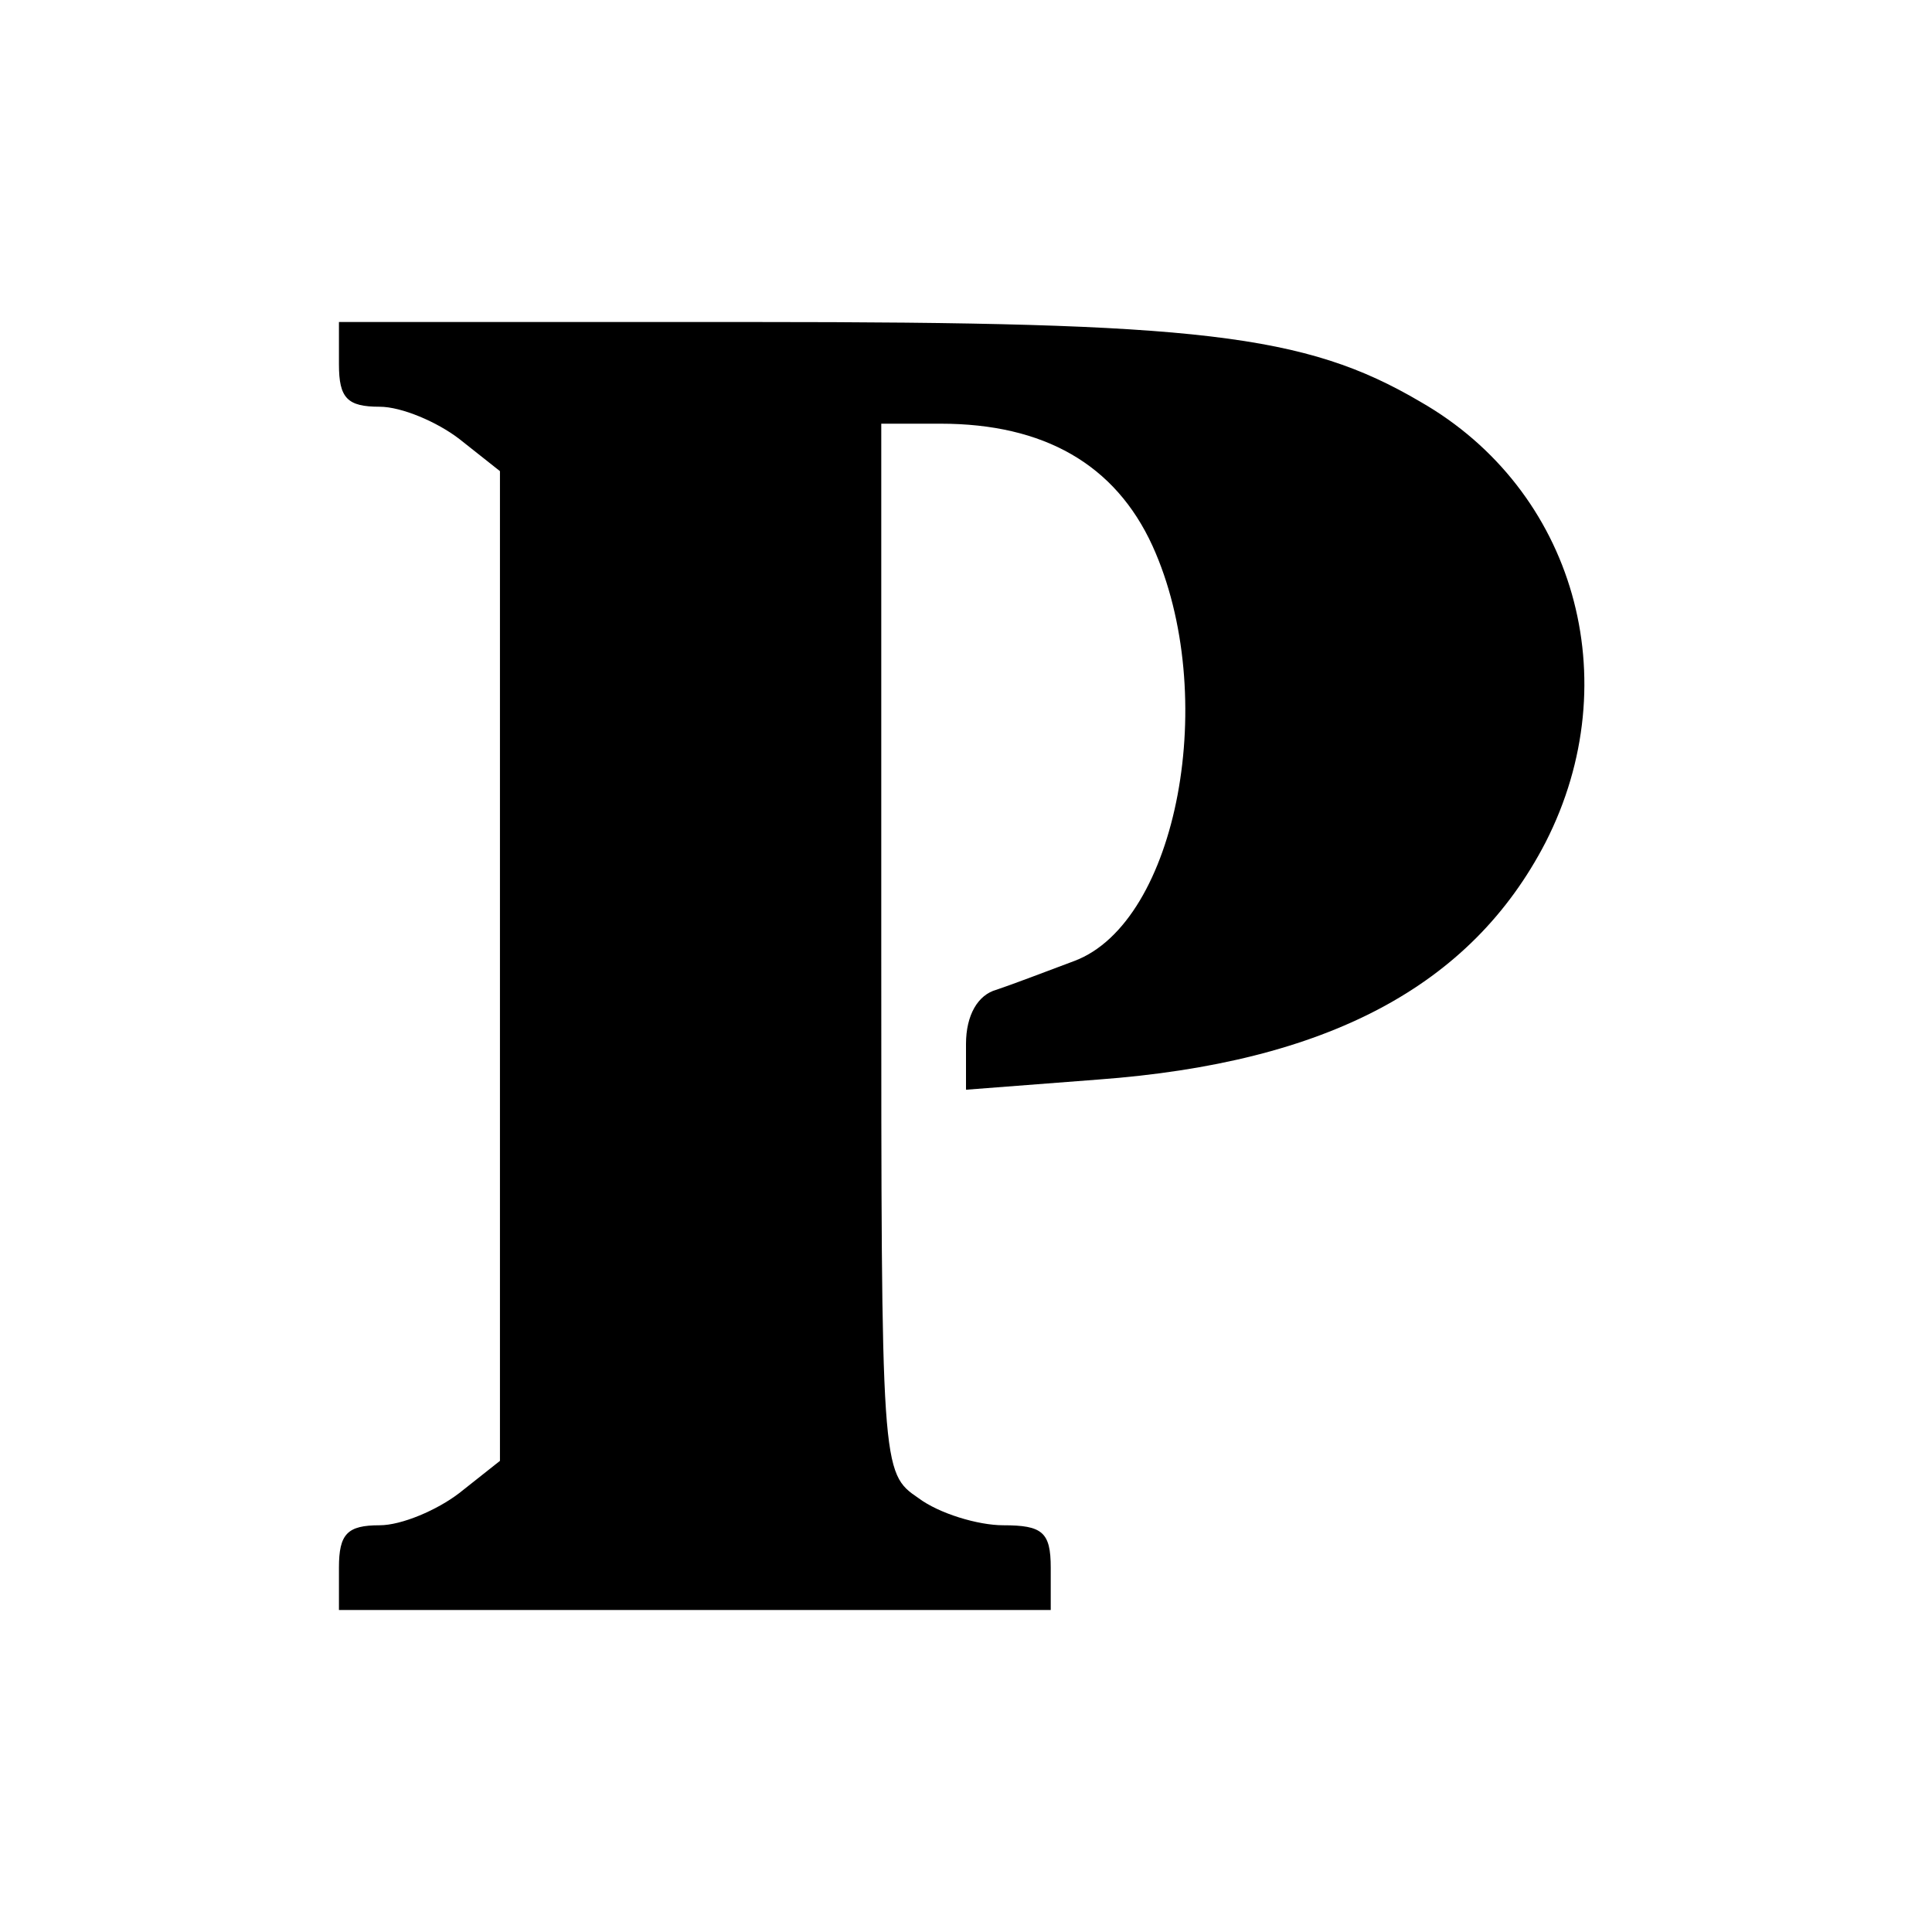 <?xml version="1.0" standalone="no"?>
<!DOCTYPE svg PUBLIC "-//W3C//DTD SVG 20010904//EN"
 "http://www.w3.org/TR/2001/REC-SVG-20010904/DTD/svg10.dtd">
<svg version="1.0" xmlns="http://www.w3.org/2000/svg"
 width="114pt" height="114pt" viewBox="0 0 114 114"
 preserveAspectRatio="xMidYMid meet">
<g transform="translate(0,114) scale(0.1,-0.1)"
fill="#000000" stroke="none">
<path d="M200 925 c0 -20 5 -25 24 -25 13 0 34 -9 47 -19 l24 -19 0 -292 0
-292 -24 -19 c-13 -10 -34 -19 -47 -19 -19 0 -24 -5 -24 -25 l0 -25 210 0 210
0 0 25 c0 21 -5 25 -28 25 -15 0 -38 7 -50 16 -22 15 -22 16 -22 325 l0 309
35 0 c61 0 103 -24 125 -72 40 -88 15 -222 -46 -245 -16 -6 -37 -14 -46 -17
-11 -3 -18 -15 -18 -32 l0 -27 78 6 c135 10 220 55 264 140 49 96 17 208 -74
260 -68 40 -131 47 -393 47 l-245 0 0 -25z"/>
</g>
</svg>

